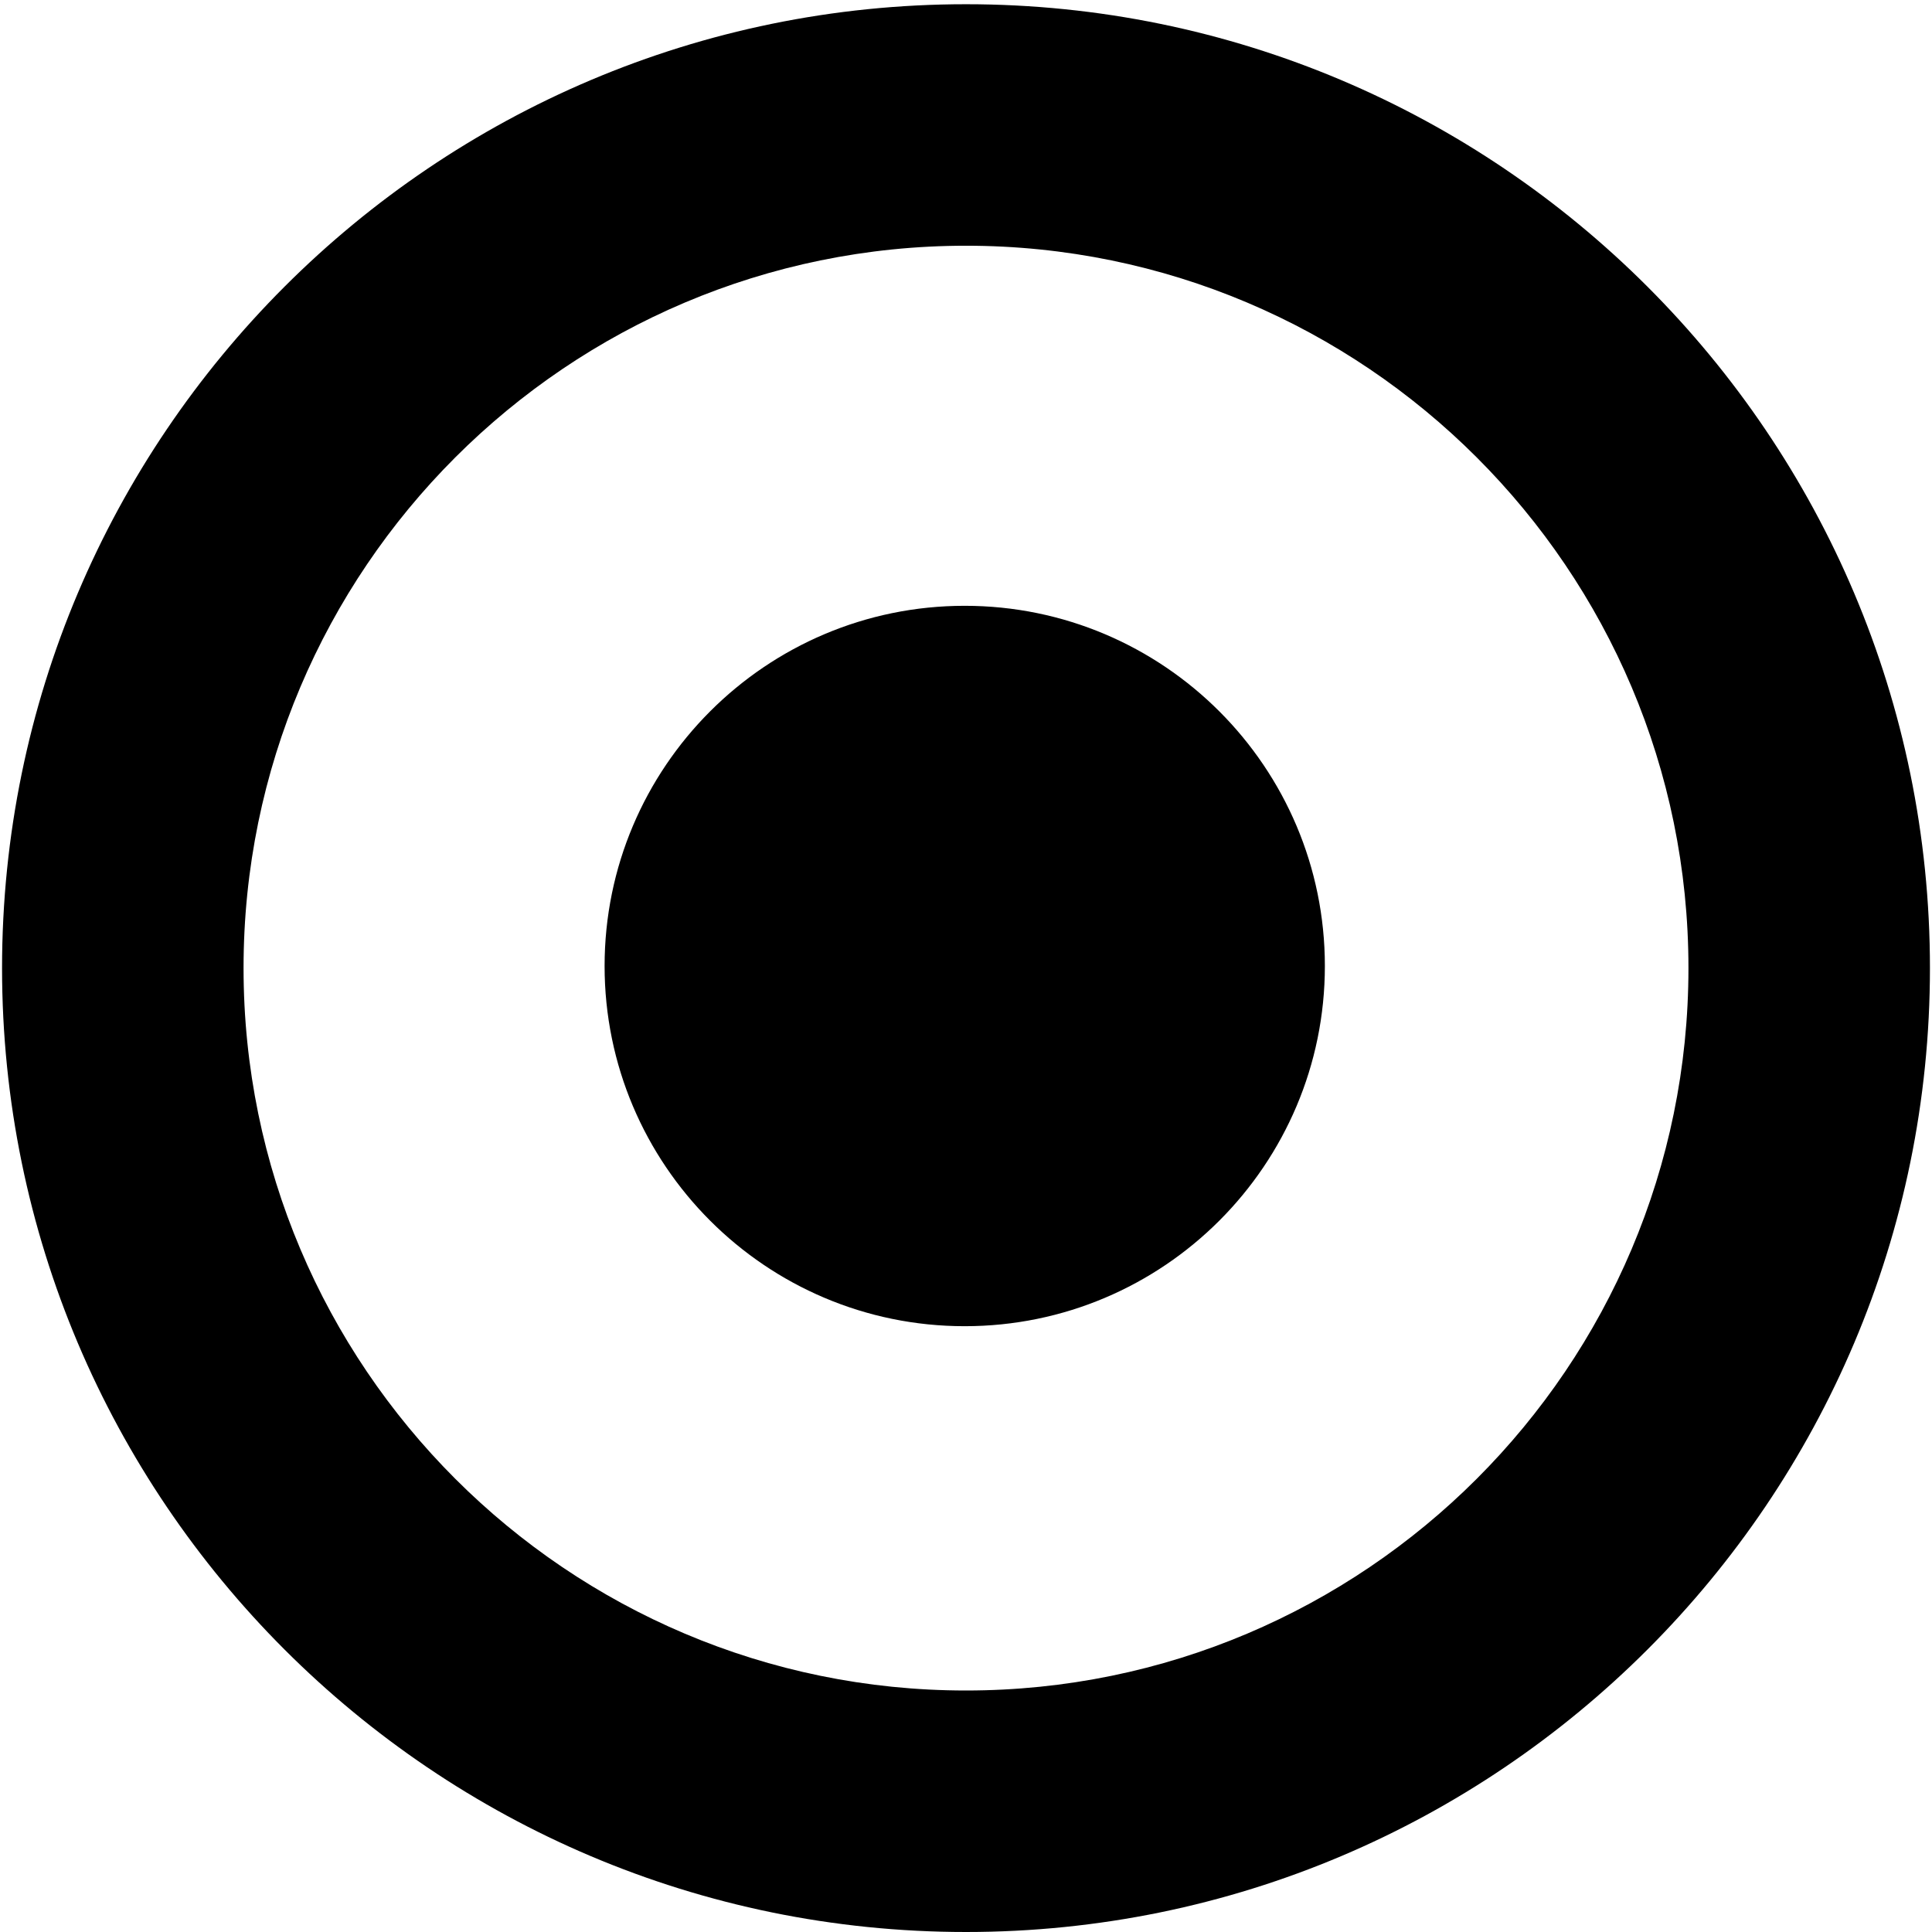<?xml version="1.0" encoding="utf-8"?>
<!-- Скачано с сайта svg4.ru / Downloaded from svg4.ru -->
<svg width="800px" height="800px" viewBox="0 0 16 16" version="1.1" xmlns="http://www.w3.org/2000/svg" xmlns:xlink="http://www.w3.org/1999/xlink">
  <rect width="16" height="16" id="icon-bound" fill="none" />
  <path id="circle-record" d="M8,0.035C12.406,0.035 15.983,3.612 15.983,8.017C15.983,12.423 12.406,16 8,16C3.594,16 0.017,12.423 0.017,8.017C0.017,3.612 3.594,0.035 8,0.035ZM8,2.035C4.698,2.035 2.017,4.716 2.017,8.017C2.017,11.319 4.698,14 8,14C11.302,14 13.983,11.319 13.983,8.017C13.983,4.716 11.302,2.035 8,2.035ZM7.989,5.017C9.636,5.017 10.972,6.354 10.972,8C10.972,9.646 9.636,10.983 7.989,10.983C6.343,10.983 5.007,9.646 5.007,8C5.007,6.354 6.343,5.017 7.989,5.017Z" />
</svg>